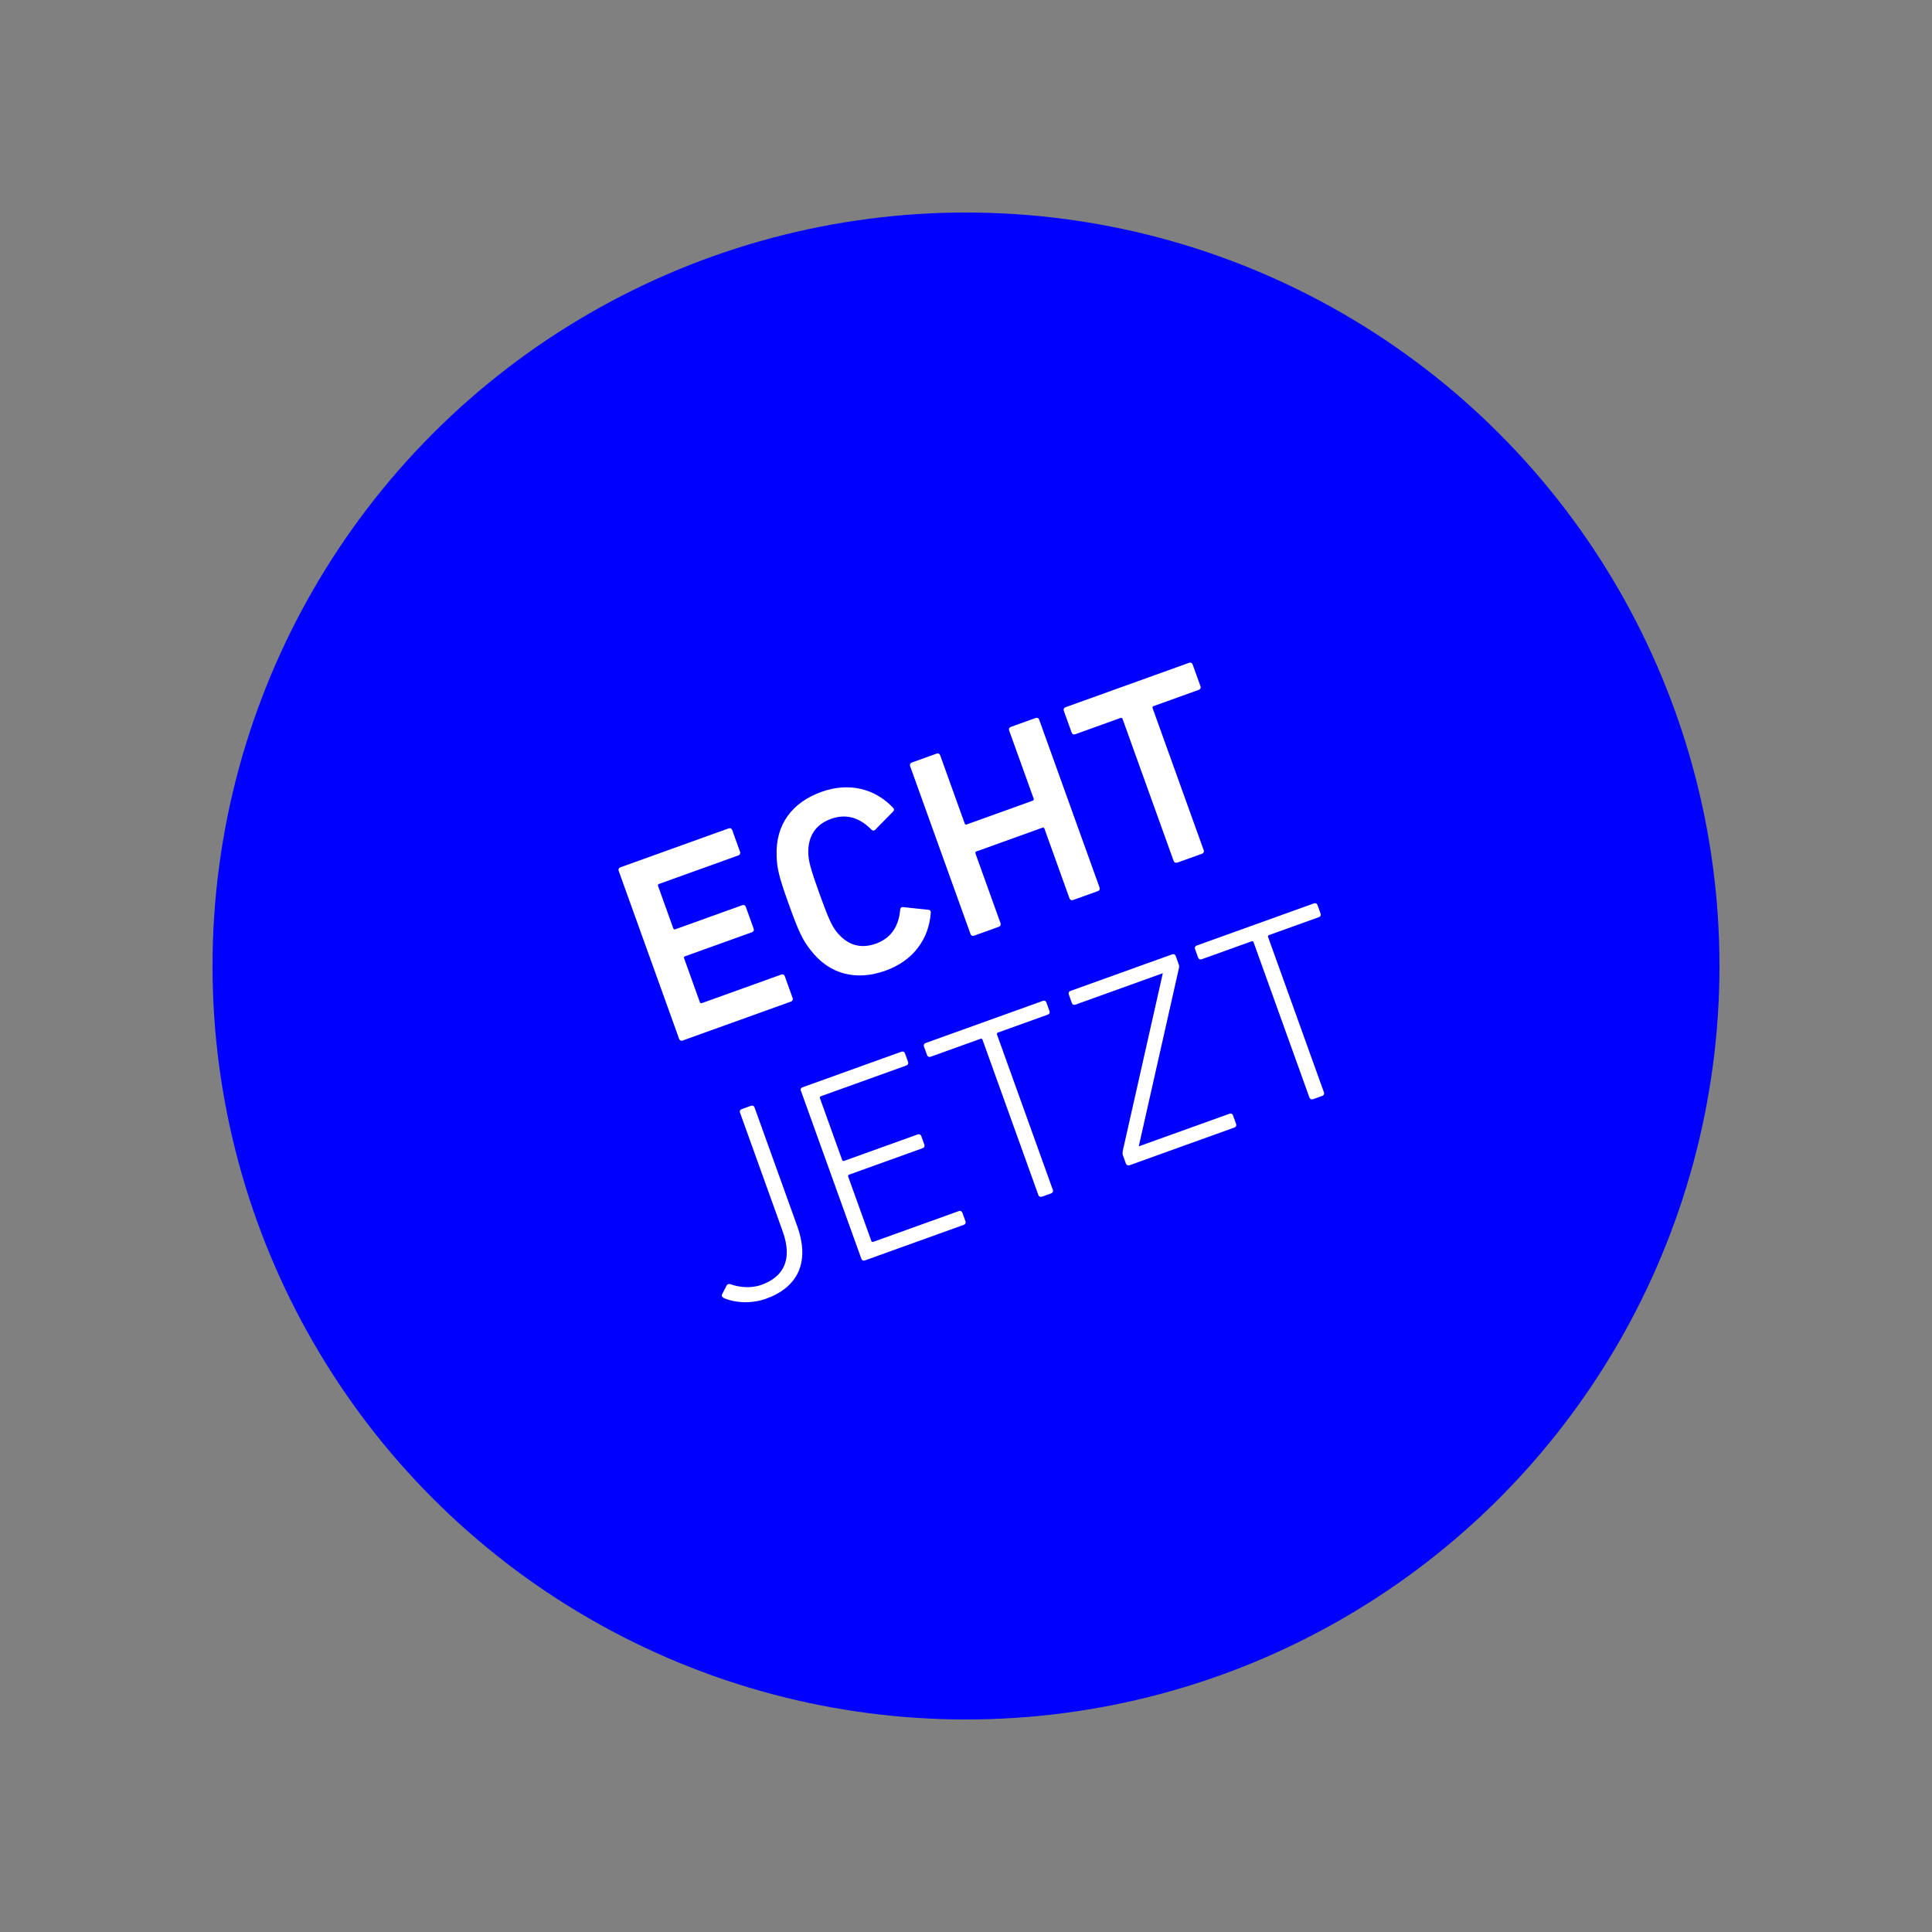 <?xml version="1.0" encoding="UTF-8"?><svg id="Ebene_1" xmlns="http://www.w3.org/2000/svg" viewBox="0 0 500 500"><rect x="0" y="0" width="500" height="500" fill="#808080" stroke="none"/><defs><style>.cls-1{fill:blue;}.cls-2{fill:#fff;}</style></defs><circle class="cls-1" cx="250" cy="250" r="195"/><g><path class="cls-2" d="M160.11,225.37c-.14-.4,.03-.75,.42-.9l28.06-10.09c.4-.14,.75,.03,.9,.42l2.04,5.67c.14,.4-.03,.75-.42,.9l-20.55,7.39c-.26,.09-.35,.27-.25,.54l3.93,10.94c.09,.26,.27,.35,.54,.25l17.33-6.23c.4-.14,.75,.03,.9,.42l2.04,5.67c.14,.4-.03,.75-.42,.9l-17.33,6.23c-.26,.09-.35,.27-.25,.54l4.07,11.33c.1,.26,.27,.35,.54,.25l20.55-7.39c.39-.14,.75,.03,.89,.42l2.04,5.67c.14,.39-.03,.75-.42,.9l-28.06,10.09c-.39,.14-.75-.03-.9-.42l-15.64-43.48Z"/><path class="cls-2" d="M204.16,234.08c-2.56-7.11-3.1-9.45-3.17-12.55-.32-8.14,4.01-13.87,11.59-16.59,7.18-2.58,13.91-.84,18.61,4.17,.25,.28,.24,.66-.05,.91l-4.63,4.71c-.32,.34-.73,.26-.98-.02-2.59-2.64-6.04-4.38-10.45-2.79-4.28,1.54-5.96,4.75-5.9,8.82,.07,2.06,.51,3.91,2.88,10.5s3.21,8.3,4.46,9.93c2.55,3.17,5.89,4.58,10.17,3.04,4.41-1.59,5.97-5.12,6.28-8.81,.01-.38,.27-.69,.74-.64l6.57,.69c.38,.01,.63,.3,.61,.67-.44,6.85-4.51,12.49-11.69,15.07-7.58,2.72-14.57,1.07-19.5-5.41-1.92-2.44-2.99-4.58-5.54-11.7Z"/><path class="cls-2" d="M235.53,198.25c-.14-.4,.03-.75,.42-.9l6.46-2.32c.4-.14,.75,.03,.9,.42l6.35,17.66c.09,.26,.27,.35,.54,.25l17.06-6.14c.26-.09,.35-.27,.25-.54l-6.35-17.65c-.14-.4,.03-.75,.42-.9l6.46-2.32c.39-.14,.75,.03,.89,.42l15.64,43.48c.14,.4-.03,.75-.42,.9l-6.46,2.32c-.4,.14-.75-.03-.9-.42l-6.49-18.05c-.09-.26-.27-.35-.54-.25l-17.06,6.14c-.26,.09-.35,.27-.25,.54l6.49,18.05c.14,.4-.03,.75-.42,.9l-6.46,2.32c-.39,.14-.75-.03-.89-.42l-15.64-43.48Z"/><path class="cls-2" d="M304.63,223.24c-.39,.14-.75-.03-.89-.42l-13.22-36.76c-.09-.26-.27-.35-.54-.25l-11.73,4.22c-.39,.14-.75-.03-.9-.42l-2.04-5.67c-.14-.4,.03-.75,.42-.9l32.02-11.51c.4-.14,.75,.03,.9,.42l2.04,5.67c.14,.39-.03,.75-.42,.9l-11.72,4.22c-.26,.09-.35,.27-.25,.54l13.22,36.76c.14,.4-.03,.75-.42,.9l-6.46,2.32Z"/><path class="cls-2" d="M186.85,335l1.19-2.29c.17-.36,.56-.5,.99-.36,2.05,.75,5.19,1.19,8.02,.17,5.67-2.04,8.17-6.44,5.5-13.88l-11.04-30.7c-.14-.39,.03-.75,.42-.89l2.44-.88c.4-.14,.75,.03,.9,.42l11.04,30.7c3.46,9.62-.07,15.95-8.04,18.81-3.89,1.4-8.17,1.08-11.01-.21-.36-.17-.57-.54-.4-.9Z"/><path class="cls-2" d="M207.25,282.29c-.14-.39,.03-.75,.42-.89l25.63-9.22c.4-.14,.75,.03,.9,.42l.81,2.24c.14,.4-.03,.75-.42,.9l-22.13,7.96c-.26,.09-.35,.27-.25,.54l5.73,15.94c.09,.26,.27,.35,.54,.25l19.04-6.85c.39-.14,.75,.03,.9,.42l.81,2.24c.14,.4-.03,.75-.42,.9l-19.04,6.85c-.26,.09-.35,.27-.25,.54l5.97,16.6c.09,.26,.27,.35,.54,.25l22.13-7.96c.4-.14,.75,.03,.9,.42l.81,2.24c.14,.4-.03,.75-.42,.9l-25.63,9.22c-.4,.14-.75-.03-.9-.42l-15.64-43.48Z"/><path class="cls-2" d="M269.63,309.7c-.39,.14-.75-.03-.9-.42l-14.45-40.18c-.09-.26-.27-.35-.54-.25l-12.91,4.64c-.39,.14-.75-.03-.9-.42l-.81-2.24c-.14-.4,.03-.75,.42-.89l30.37-10.92c.4-.14,.75,.03,.9,.42l.8,2.24c.14,.39-.03,.75-.42,.9l-12.91,4.64c-.26,.09-.35,.27-.25,.54l14.45,40.18c.14,.4-.03,.75-.42,.9l-2.44,.88Z"/><path class="cls-2" d="M292.28,301.55c-.4,.14-.75-.03-.9-.42l-.78-2.17c-.12-.33-.1-.71-.03-1.11l10.35-45.9-.02-.07-22.6,8.13c-.4,.14-.75-.03-.9-.42l-.8-2.24c-.14-.4,.03-.75,.42-.89l26.35-9.48c.4-.14,.75,.03,.9,.42l.78,2.17c.12,.33,.15,.62,.03,1.11l-10.35,45.91,.02,.07,23.45-8.43c.39-.14,.75,.03,.9,.42l.81,2.24c.14,.4-.03,.75-.42,.9l-27.21,9.79Z"/><path class="cls-2" d="M339.78,284.47c-.4,.14-.75-.03-.9-.42l-14.45-40.18c-.09-.26-.27-.35-.54-.25l-12.91,4.64c-.39,.14-.75-.03-.9-.42l-.81-2.24c-.14-.39,.03-.75,.42-.89l30.37-10.92c.4-.14,.75,.03,.9,.42l.81,2.24c.14,.4-.03,.75-.42,.9l-12.91,4.64c-.26,.09-.35,.27-.25,.54l14.45,40.18c.14,.39-.03,.75-.42,.9l-2.44,.88Z"/></g></svg>